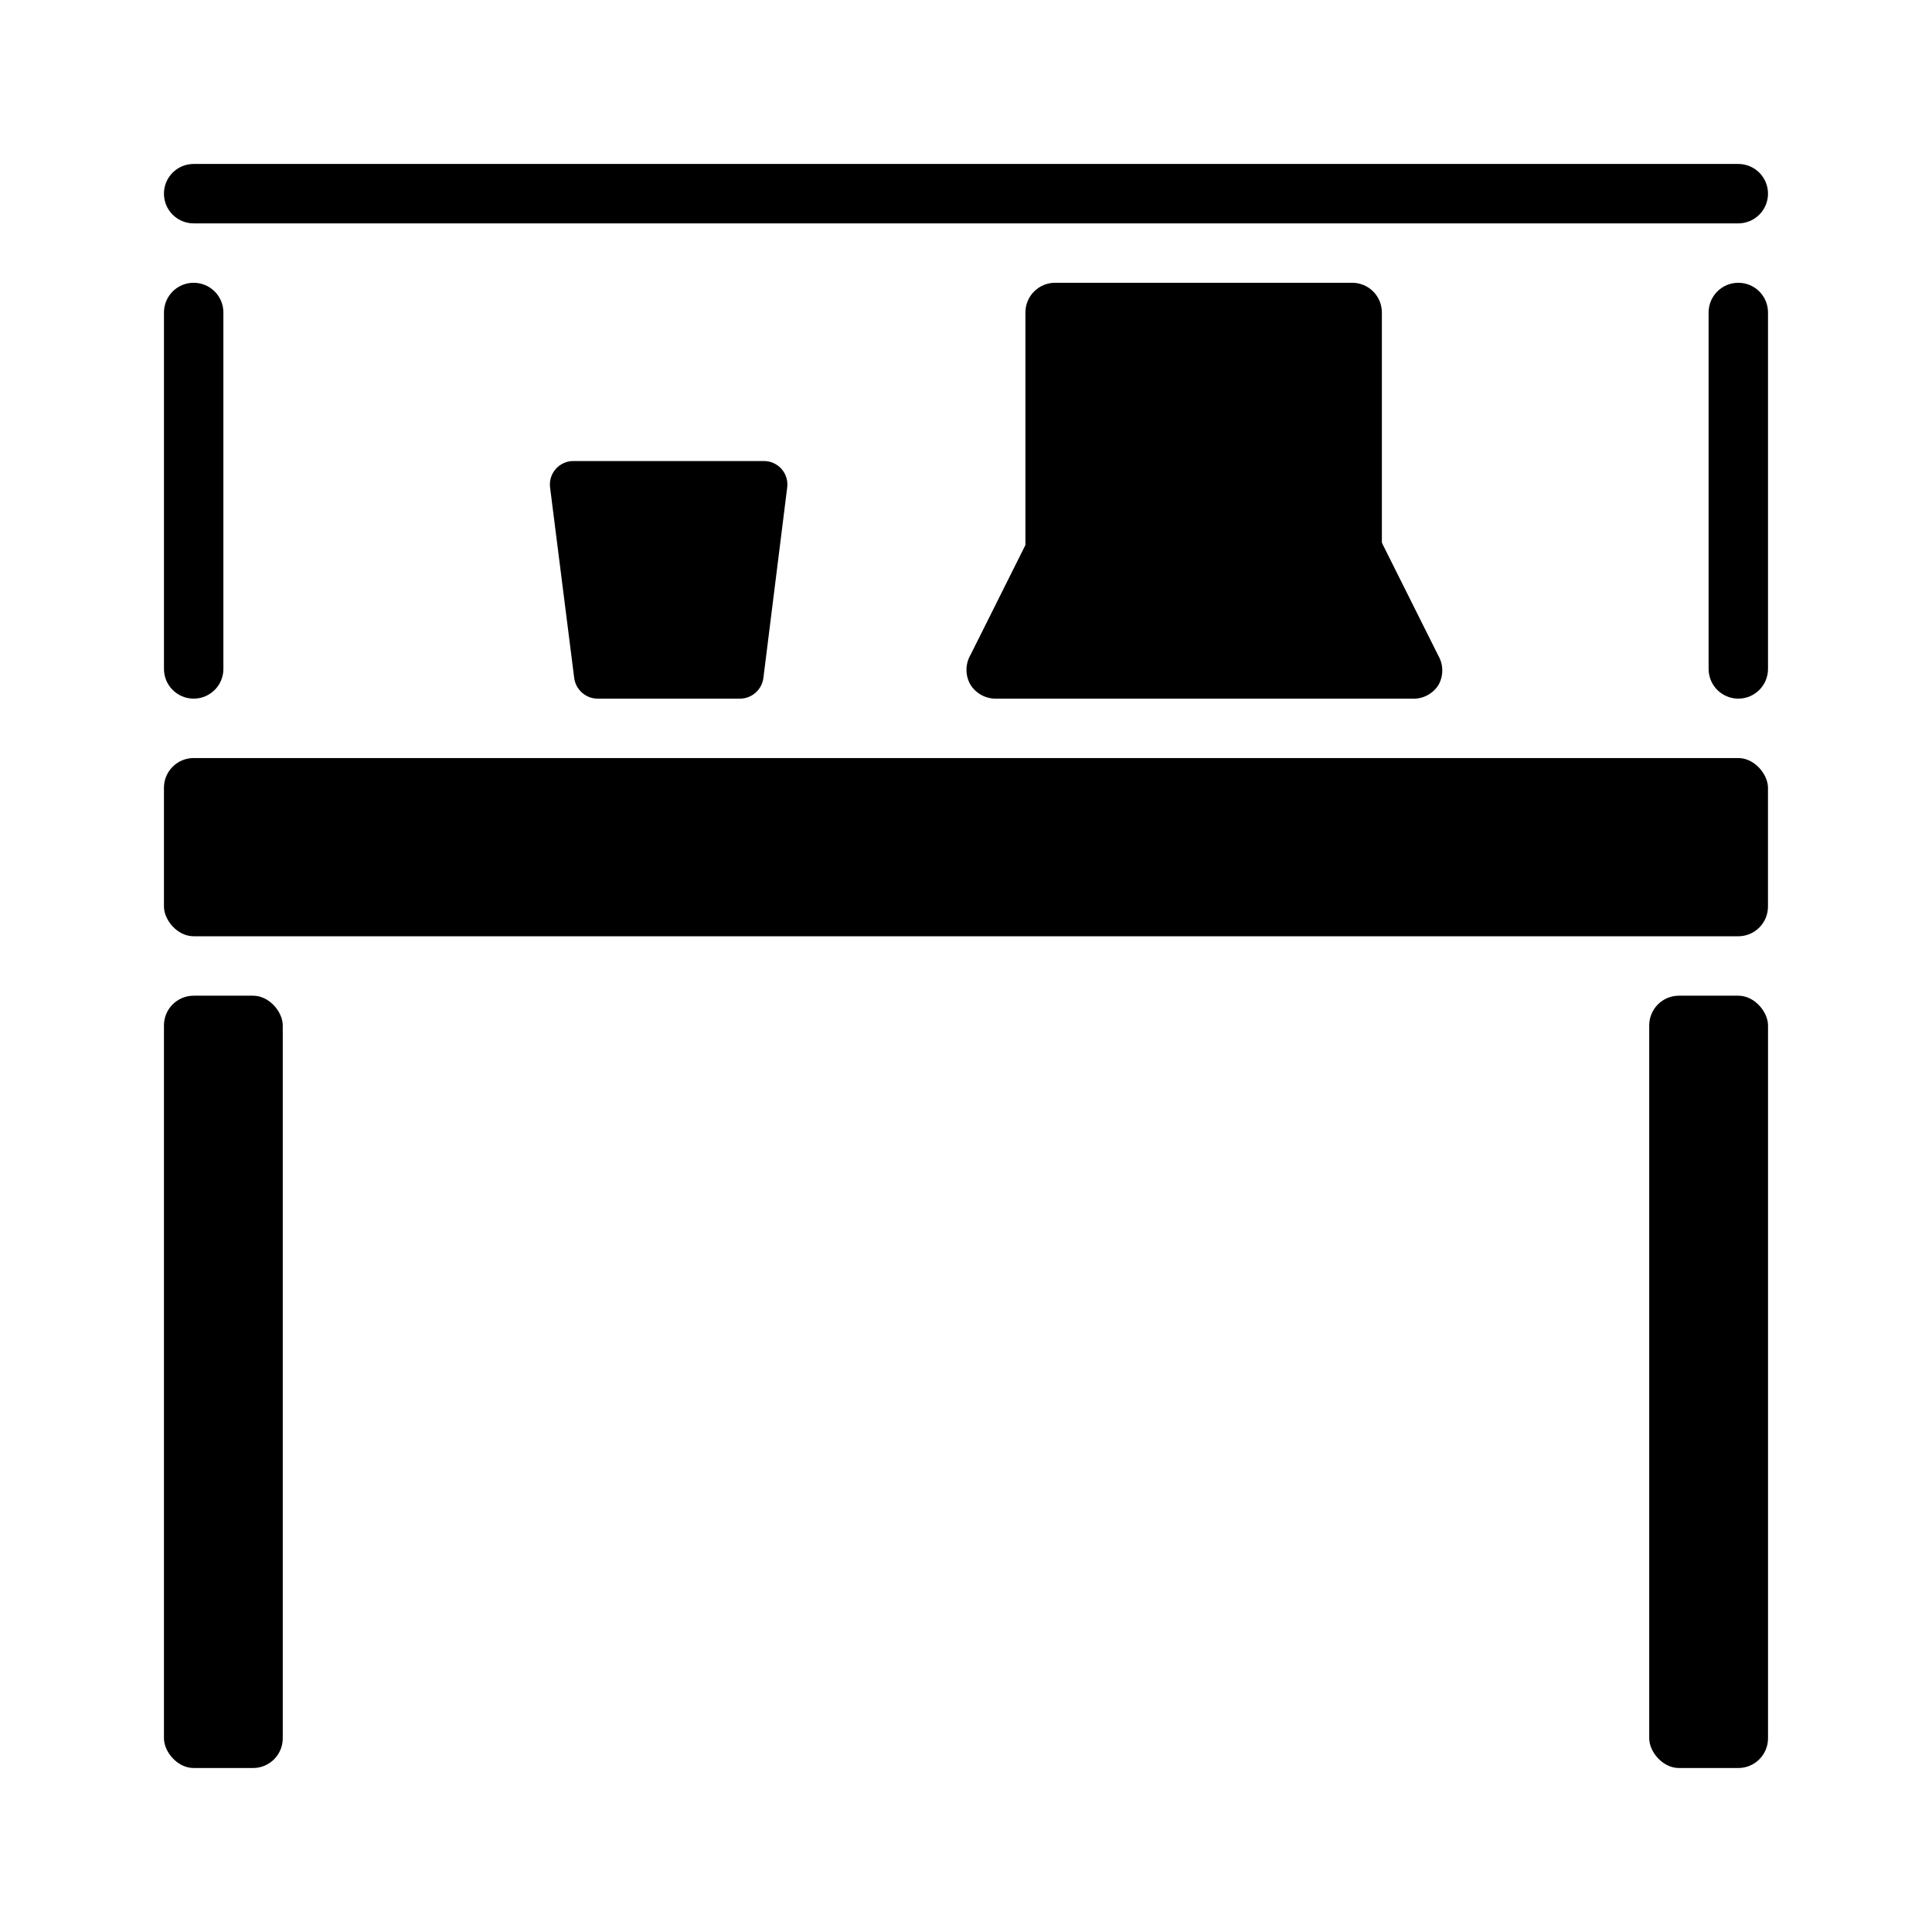 <?xml version="1.0" encoding="UTF-8"?>
<!-- Uploaded to: ICON Repo, www.iconrepo.com, Generator: ICON Repo Mixer Tools -->
<svg fill="#000000" width="800px" height="800px" version="1.1" viewBox="144 144 512 512" xmlns="http://www.w3.org/2000/svg">
 <g>
  <path d="m344.89 274.05-5.902 47.23h-35.426l-5.902-47.23z"/>
  <path d="m340.17 329.15h-37.785c-3.164-0.012-5.824-2.371-6.219-5.508l-6.379-50.383c-0.25-1.793 0.289-3.606 1.484-4.969 1.195-1.359 2.926-2.133 4.734-2.113h50.383c1.809-0.02 3.539 0.754 4.734 2.113 1.195 1.363 1.734 3.176 1.484 4.969l-6.297 50.383c-0.391 3.109-3.008 5.457-6.141 5.508zm-31.488-15.742h24.719l4.328-31.488h-33.141z"/>
  <path d="m502.34 289.79h-78.723l-15.742 31.488h110.21z"/>
  <path d="m518.08 329.15h-110.21c-2.719 0.008-5.25-1.391-6.691-3.699-1.406-2.434-1.406-5.434 0-7.871l15.742-31.488c1.324-2.488 3.875-4.078 6.691-4.172h78.723c2.992-0.02 5.738 1.656 7.082 4.328l15.742 31.488h0.004c1.406 2.438 1.406 5.438 0 7.875-1.551 2.367-4.258 3.723-7.086 3.539zm-97.453-15.742h84.703l-7.871-15.742h-68.961z"/>
  <path d="m423.61 226.81h78.719v62.977h-78.719z"/>
  <path d="m502.34 297.66h-78.723c-4.348 0-7.871-3.527-7.871-7.875v-62.977c0-4.348 3.523-7.871 7.871-7.871h78.723c2.086 0 4.09 0.828 5.566 2.305 1.477 1.477 2.305 3.481 2.305 5.566v62.977c0 2.09-0.828 4.09-2.305 5.566-1.477 1.477-3.481 2.309-5.566 2.309zm-70.848-15.742h62.977l-0.004-47.234h-62.973z"/>
  <path d="m588.93 407.87h15.742c4.348 0 7.871 4.348 7.871 7.871v188.93c0 4.348-3.523 7.871-7.871 7.871h-15.742c-4.348 0-7.871-4.348-7.871-7.871v-188.93c0-4.348 3.523-7.871 7.871-7.871z"/>
  <path d="m195.32 407.87h15.742c4.348 0 7.871 4.348 7.871 7.871v188.93c0 4.348-3.523 7.871-7.871 7.871h-15.742c-4.348 0-7.871-4.348-7.871-7.871v-188.93c0-4.348 3.523-7.871 7.871-7.871z"/>
  <path d="m195.32 344.89h409.34c4.348 0 7.871 4.348 7.871 7.871v31.488c0 4.348-3.523 7.871-7.871 7.871h-409.34c-4.348 0-7.871-4.348-7.871-7.871v-31.488c0-4.348 3.523-7.871 7.871-7.871z"/>
  <path d="m612.54 195.32c0 2.09-0.828 4.09-2.305 5.566-1.477 1.477-3.481 2.309-5.566 2.309h-409.35c-4.348 0-7.871-3.527-7.871-7.875 0-4.348 3.523-7.871 7.871-7.871h409.35c2.086 0 4.09 0.832 5.566 2.305 1.477 1.477 2.305 3.481 2.305 5.566z"/>
  <path d="m203.2 226.81v94.465c0 4.348-3.527 7.871-7.875 7.871-4.348 0-7.871-3.523-7.871-7.871v-94.465c0-4.348 3.523-7.871 7.871-7.871 4.348 0 7.875 3.523 7.875 7.871z"/>
  <path d="m612.54 226.81v94.465c0 4.348-3.523 7.871-7.871 7.871s-7.871-3.523-7.871-7.871v-94.465c0-4.348 3.523-7.871 7.871-7.871s7.871 3.523 7.871 7.871z"/>
 </g>
</svg>